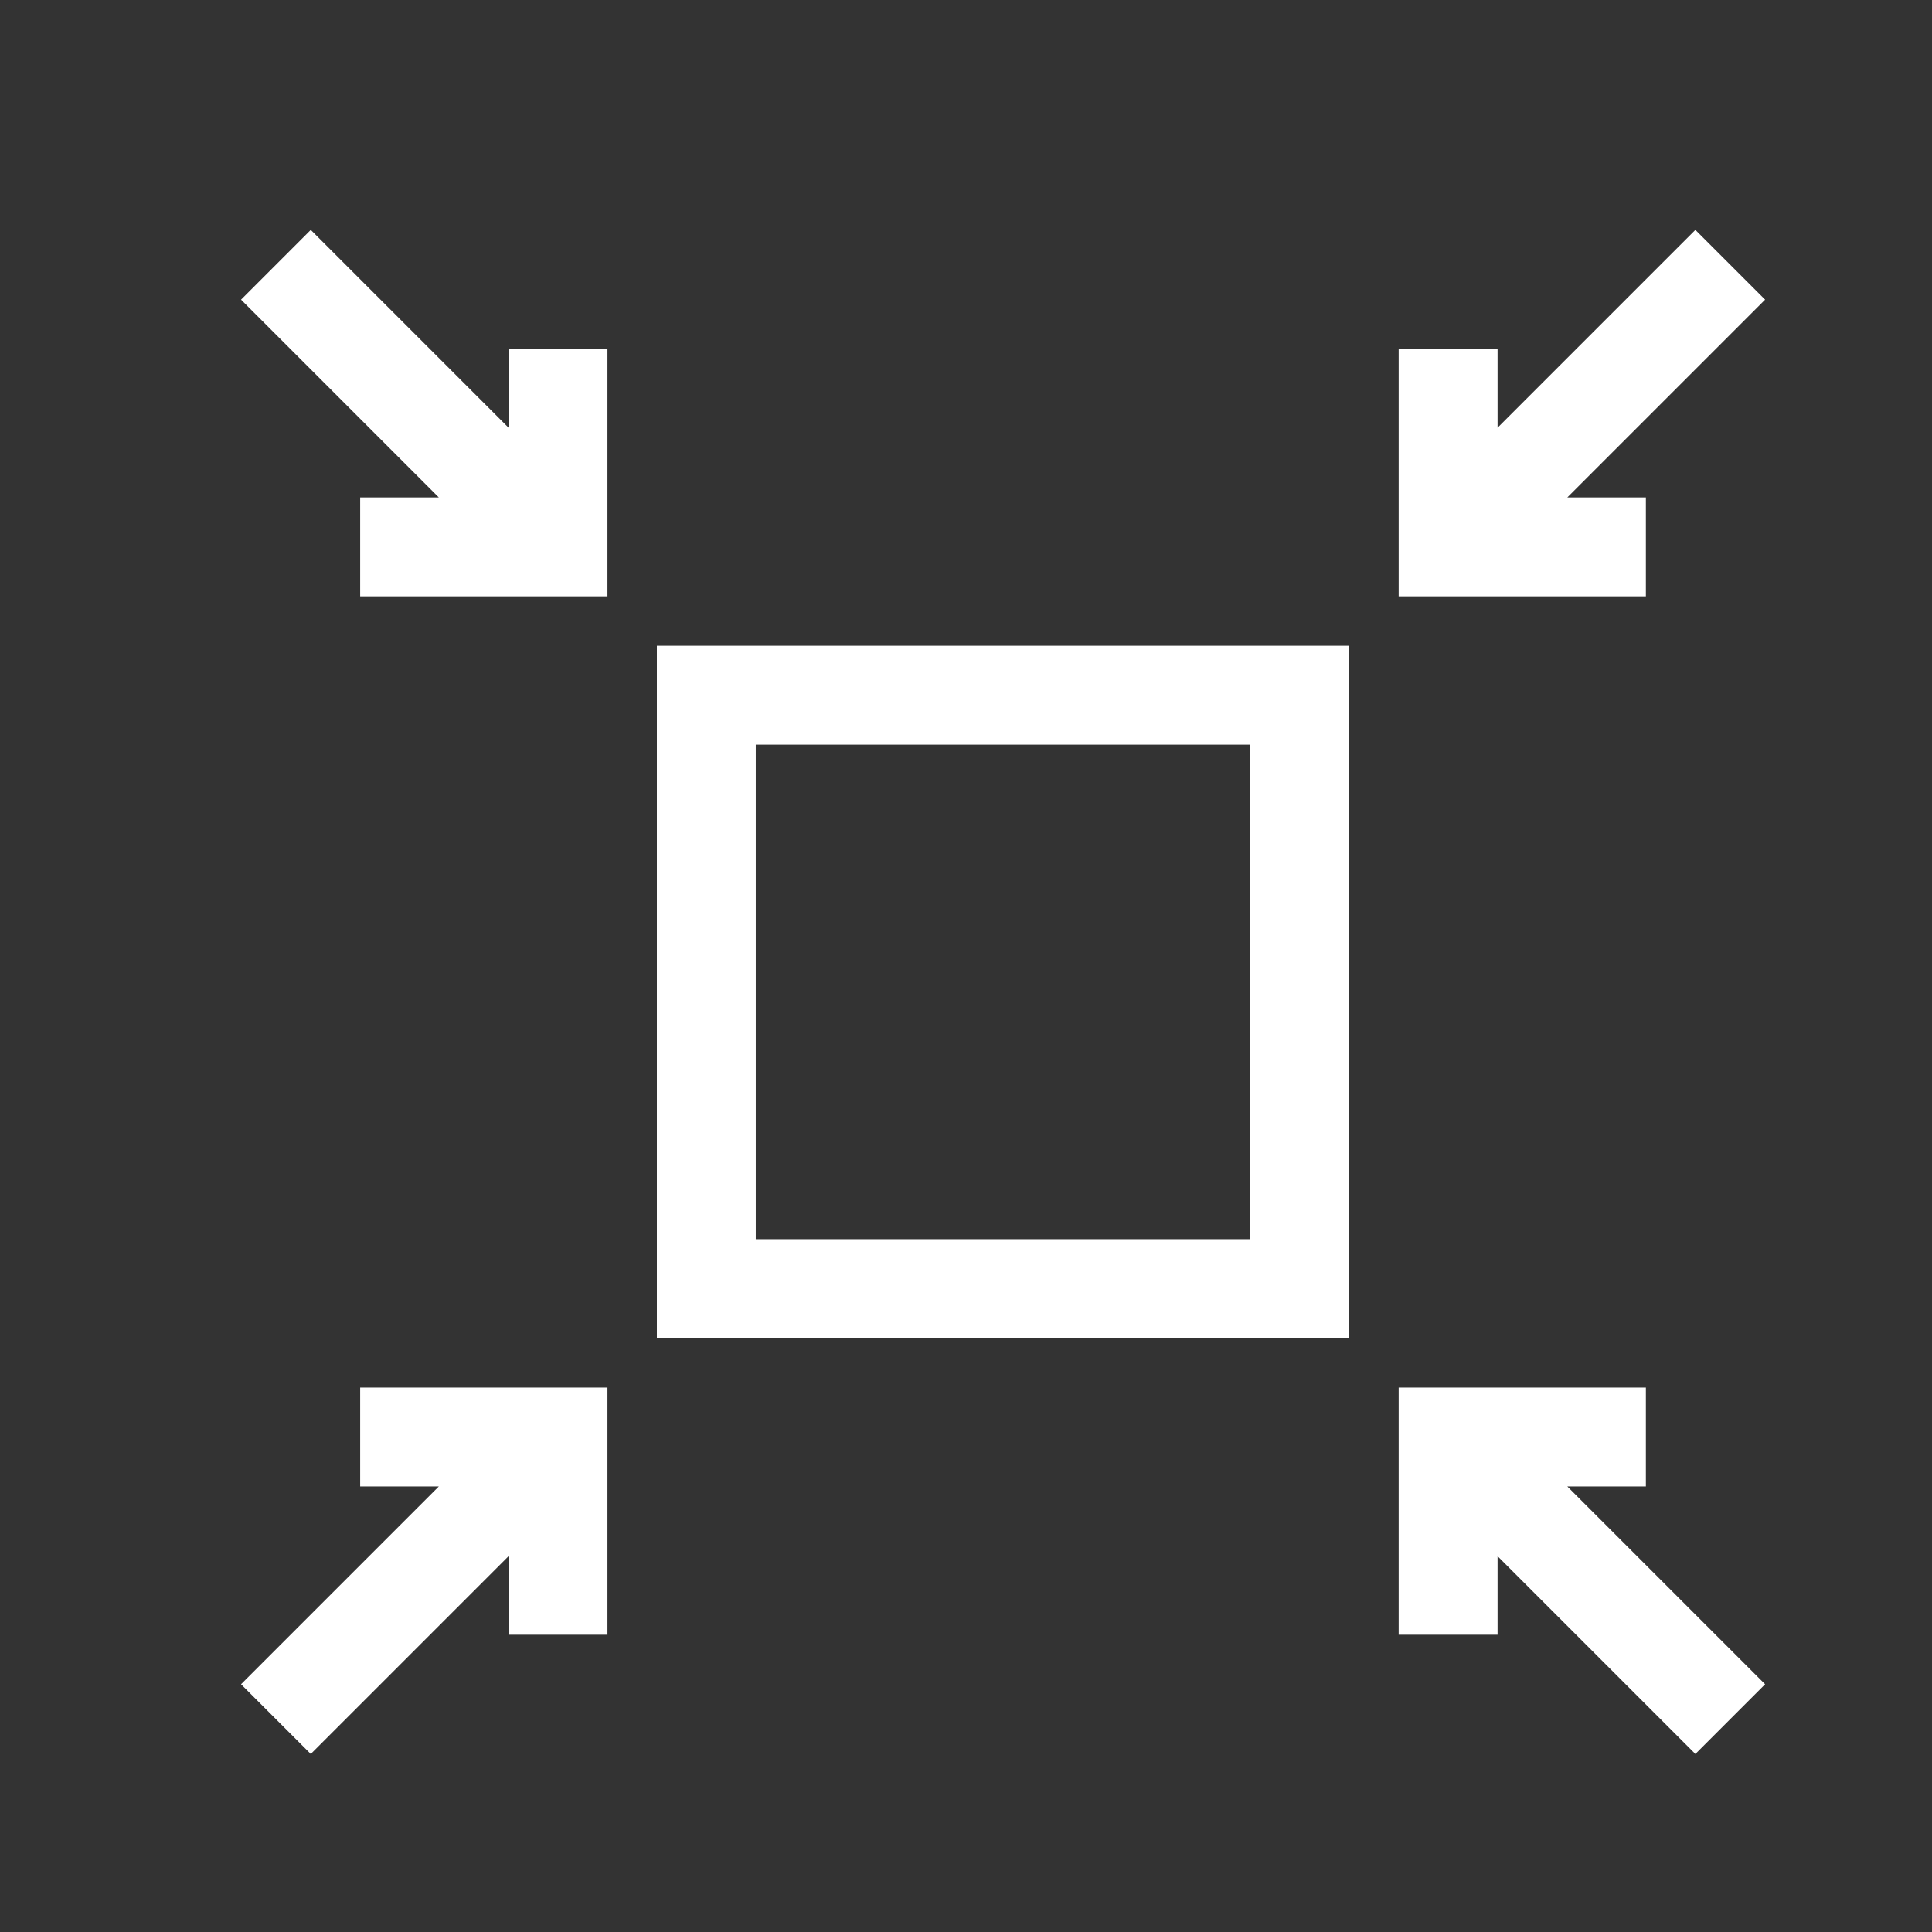 <svg width="21" height="21" viewBox="0 0 21 21" fill="none" xmlns="http://www.w3.org/2000/svg">
<rect x="0" y="0" width="21" height="21" fill="#333333" stroke="none"/>
<g id="icon / espacio">
<path id="Union" fill-rule="evenodd" clip-rule="evenodd" d="M5.528 4.649L3.378 2.499L2.62 3.257L4.77 5.407H3.915V6.482H6.603V3.794H5.528V4.649ZM17.89 5.407H17.036L19.186 3.257L18.428 2.499L16.278 4.649V3.794H15.203V6.482H17.89V5.407ZM17.89 15.082V16.157H17.036L19.186 18.307L18.428 19.065L16.278 16.915V17.769H15.203V15.082H17.89ZM3.915 16.157H4.77L2.62 18.307L3.378 19.065L5.528 16.915V17.769H6.603V15.082H3.915V16.157ZM14.665 14.544H7.14V7.019H14.665V14.544ZM13.59 8.094H8.215V13.469H13.59V8.094Z" fill="white"/>
</g>
</svg>
